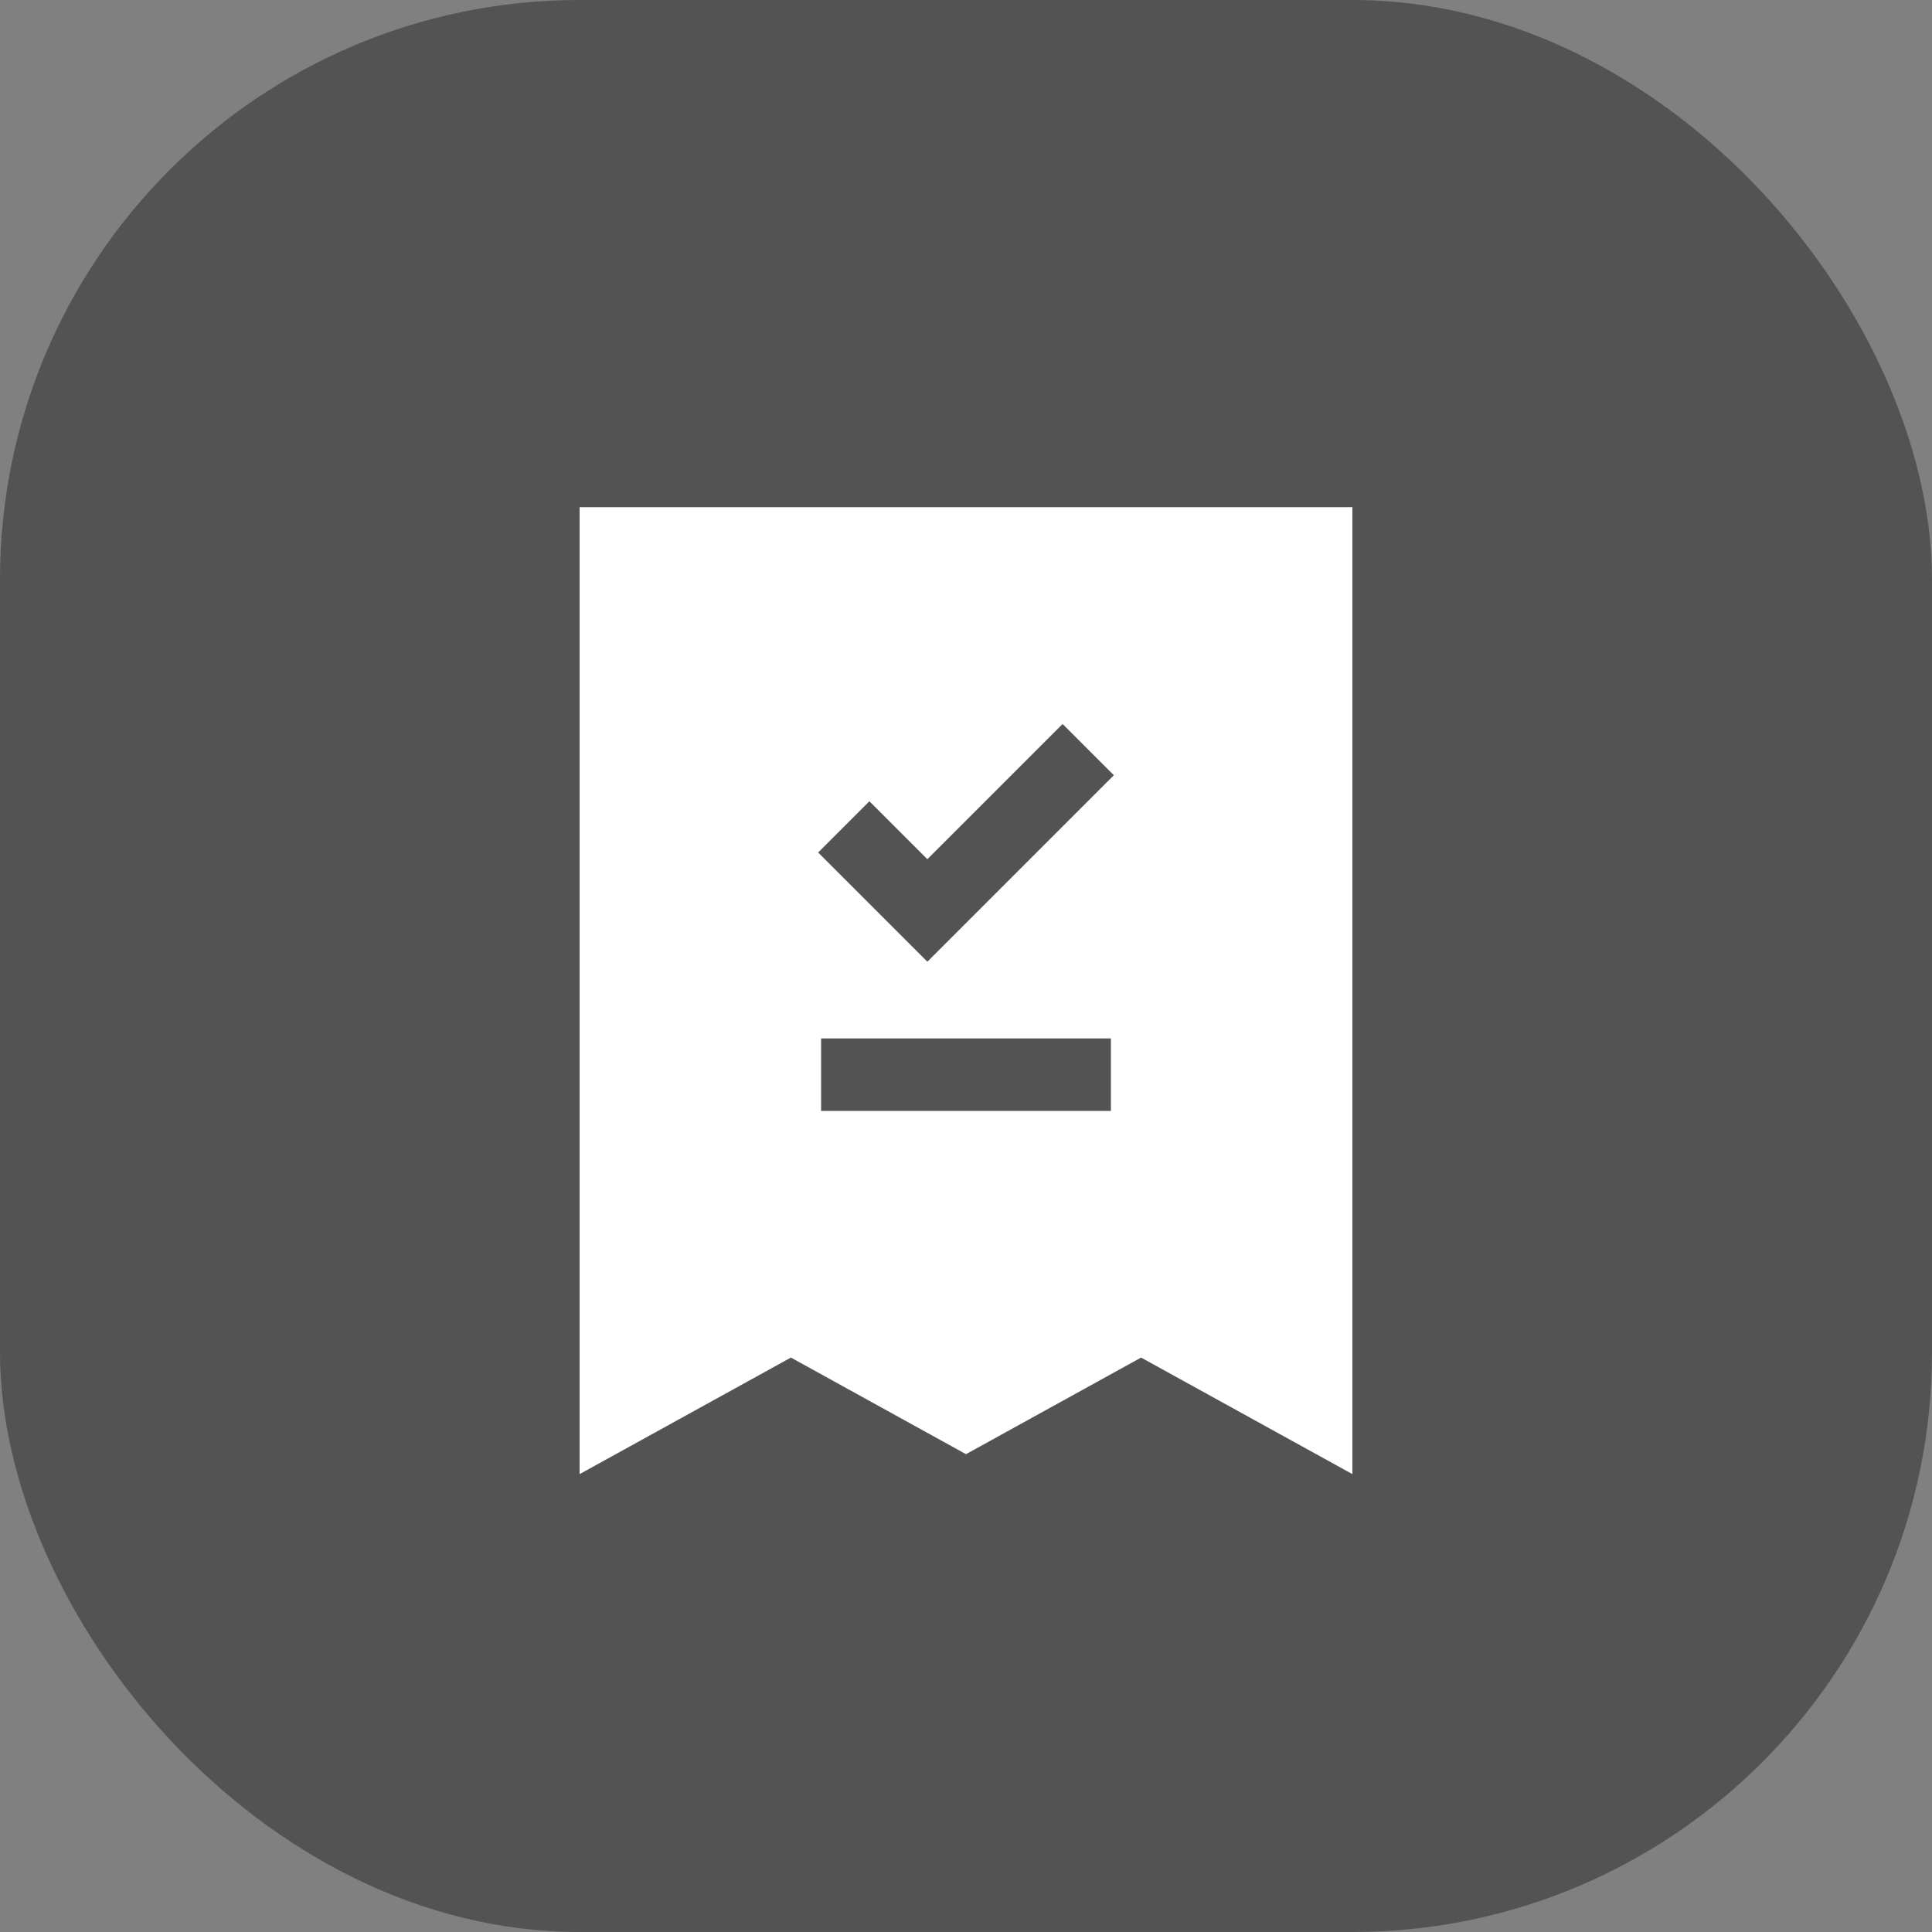 <svg width="40" height="40" viewBox="0 0 40 40" fill="none" xmlns="http://www.w3.org/2000/svg">
<rect x="0" y="0" width="40" height="40" fill="#808080" stroke="none"/>
<rect width="40" height="40" rx="12" fill="#535353"/>
<path fill-rule="evenodd" clip-rule="evenodd" d="M12 10.5V30.52L16.375 28.107L20 30.107L23.625 28.107L28 30.52V10.5H12ZM17 21.5H23V23H17V21.5ZM23.061 16.05L22 14.989L19.2 17.789L18 16.589L16.939 17.65L19.2 19.911L23.061 16.05Z" fill="white"/>
</svg>
